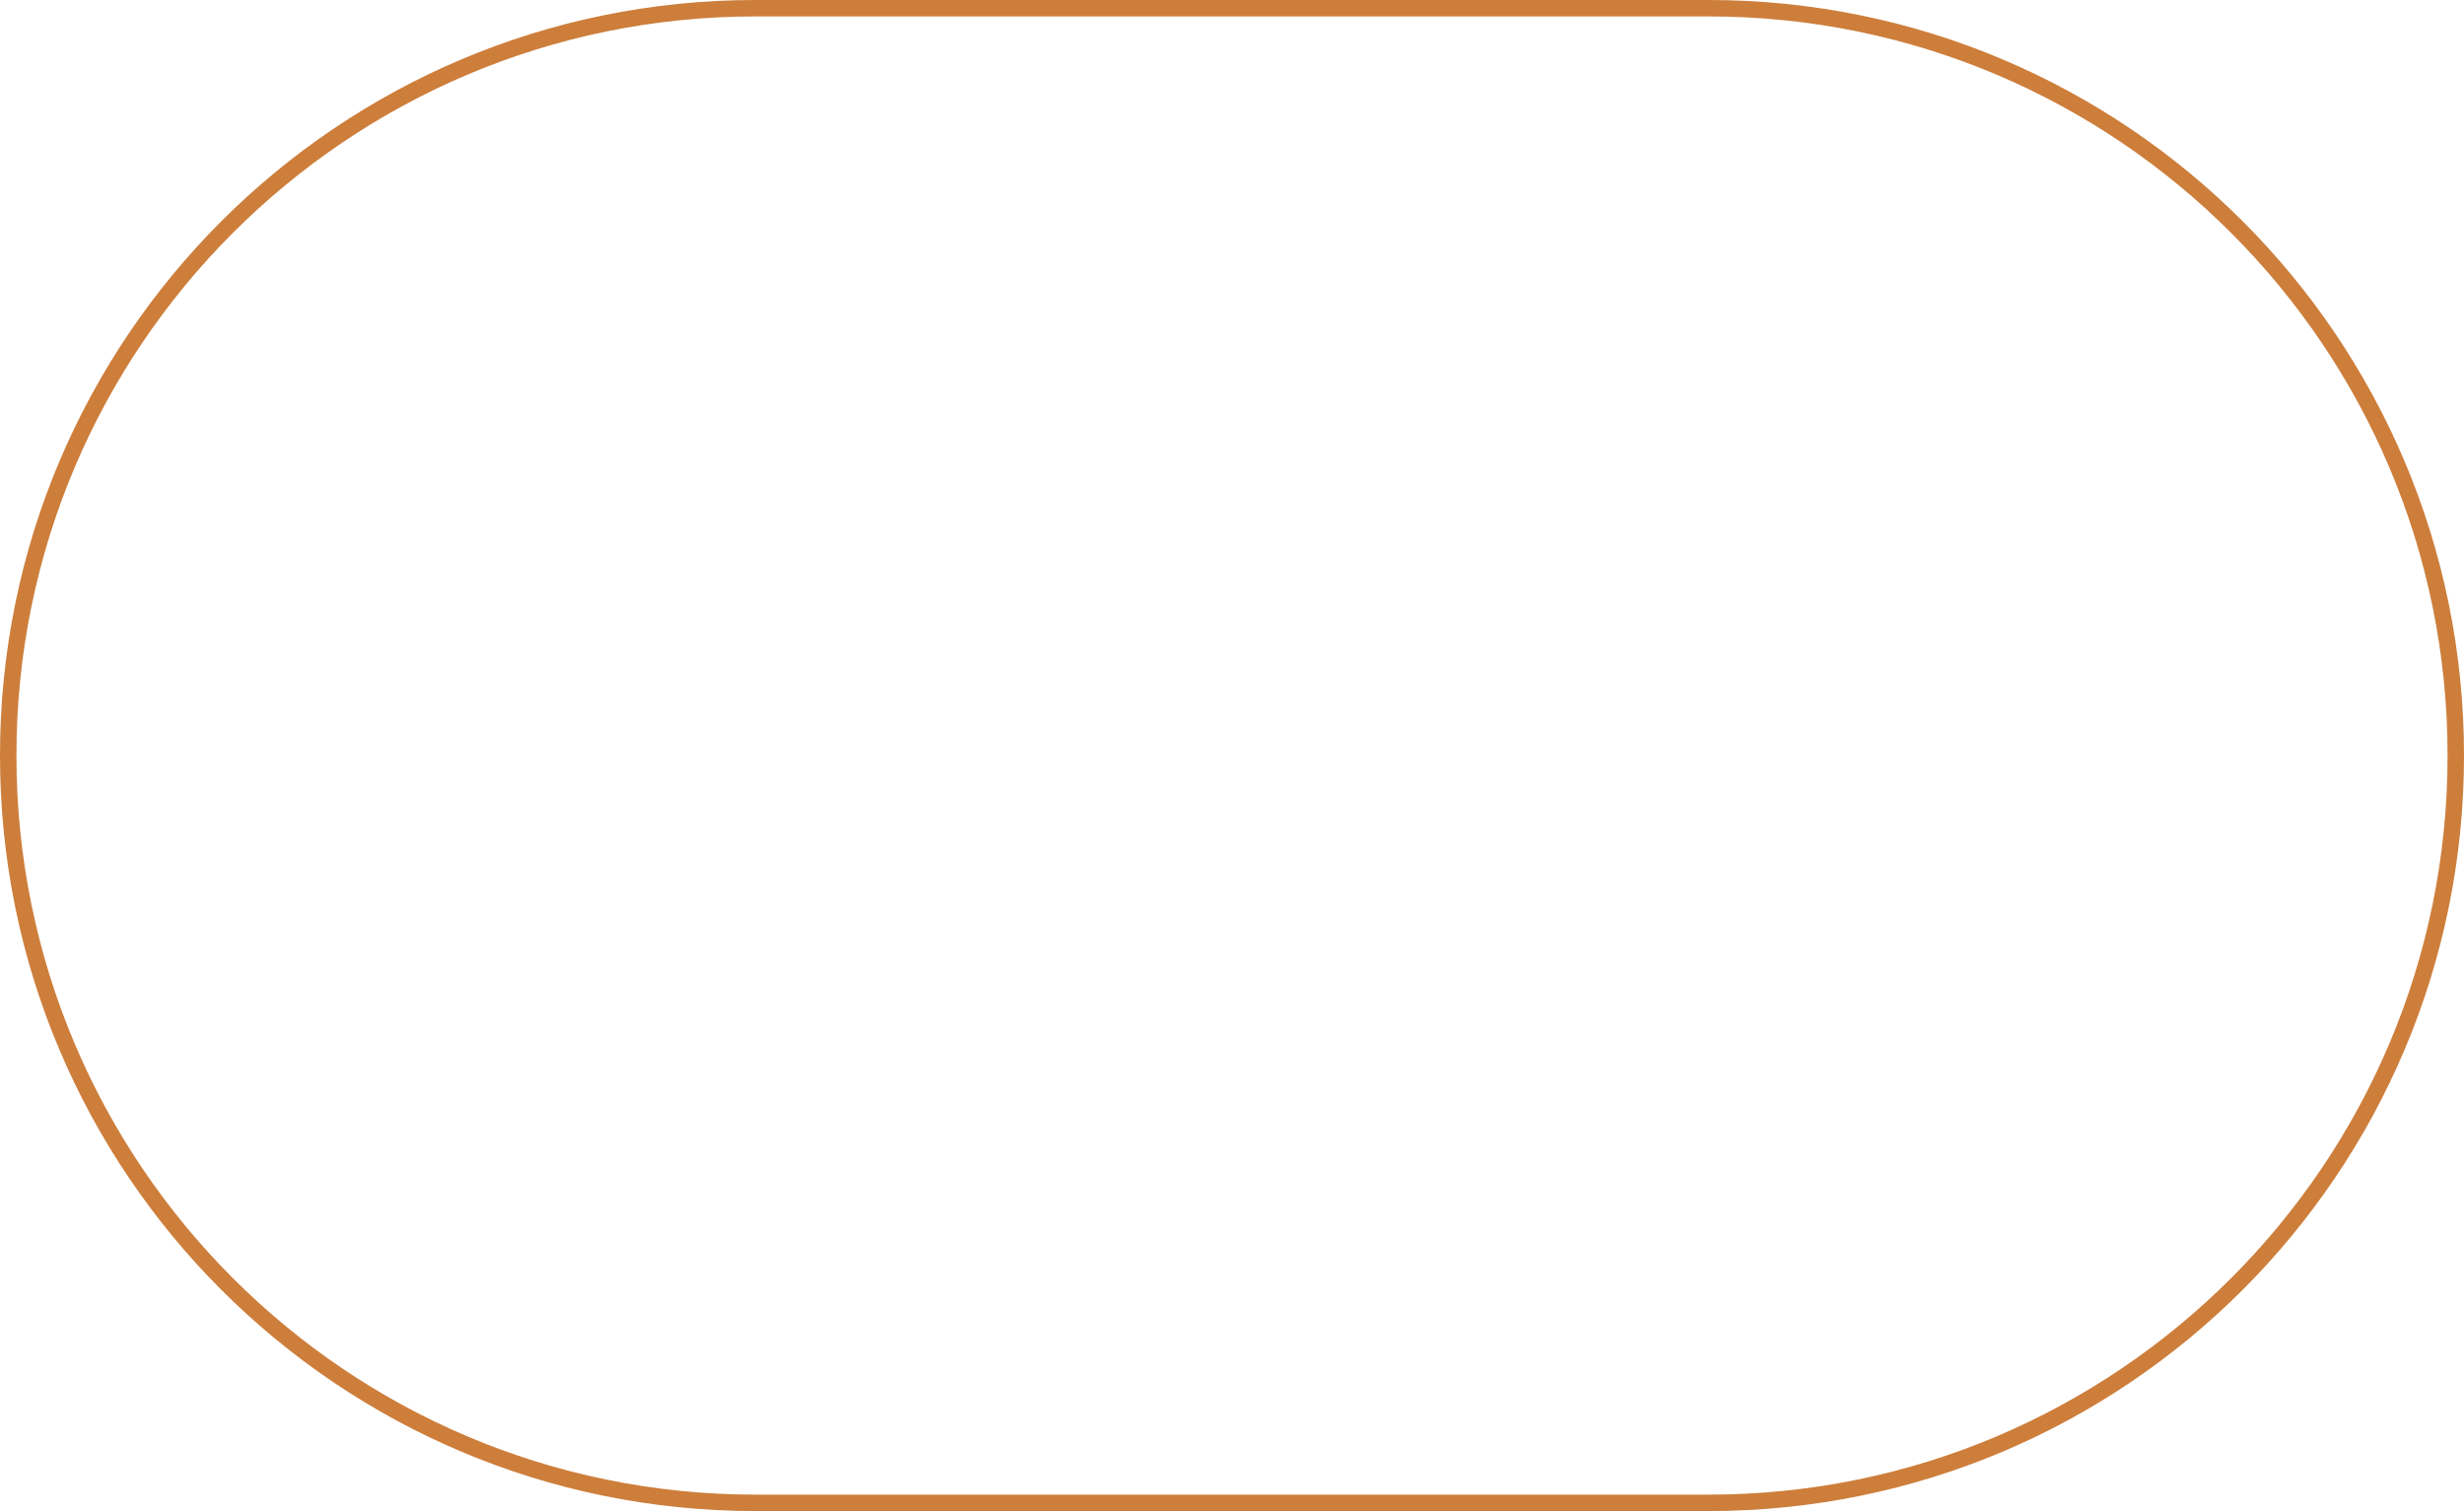 <?xml version="1.0" encoding="UTF-8"?> <svg xmlns="http://www.w3.org/2000/svg" width="150" height="92" viewBox="0 0 150 92" fill="none"> <path d="M45.992 0.5L104.008 0.5C129.134 0.5 149.5 20.866 149.5 45.992C149.5 71.118 129.134 91.484 104.008 91.484L45.992 91.484C20.866 91.484 0.5 71.118 0.5 45.992C0.5 20.866 20.866 0.5 45.992 0.5Z" stroke="#CD7E3B"></path> </svg> 